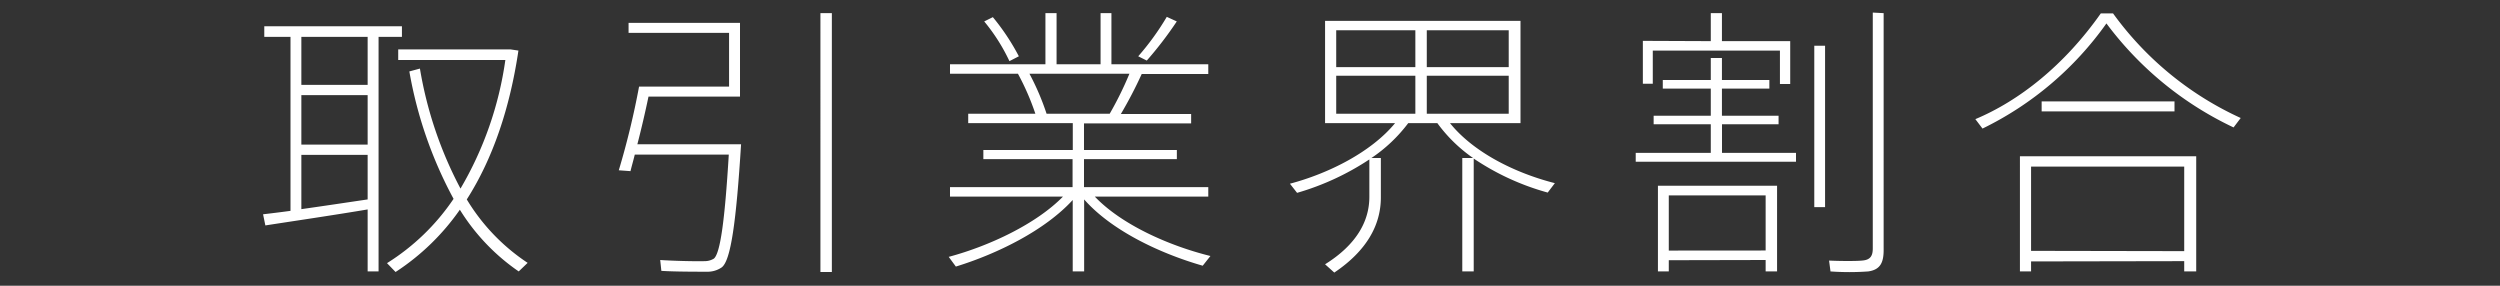 <svg xmlns="http://www.w3.org/2000/svg" viewBox="0 0 350 40"><rect x="0" y="0" width="350" height="40" fill="#333333" stroke="none"/><defs><style>.cls-1{fill:#fff;}.cls-2{fill:none;}</style></defs><title>アセット 28</title><g id="レイヤー_2" data-name="レイヤー 2"><g id="デザイン"><path class="cls-1" d="M40.67,29.52V5.16H37V3.68H56.27V5.16H53V38H51.47V29.32C47,30.08,40.75,31,37.15,31.56L36.83,30C37.87,29.88,39.19,29.72,40.67,29.52Zm10.8-17.64V5.16H42.19v6.72Zm0,8.36V13.32H42.19v6.92Zm0,7.68V21.68H42.19v7.6C45.31,28.84,48.75,28.32,51.47,27.92Zm13-1.52a48.94,48.94,0,0,0,6.28-18h-15V6.92H71.5l1.08.16C71.38,15.16,69,22.2,65.35,27.92a27.92,27.92,0,0,0,8.52,8.88L72.62,38a29,29,0,0,1-8.24-8.64,32.75,32.75,0,0,1-9,8.72l-1.2-1.24a31.1,31.1,0,0,0,9.32-9A58.53,58.53,0,0,1,57.31,10l1.48-.4A55.14,55.14,0,0,0,64.47,26.4Z"/><path class="cls-1" d="M102.91,20.2h.84c-.68,10.88-1.44,16.32-2.72,17.24a3.48,3.48,0,0,1-2.08.6c-1.48,0-4.56,0-6.36-.12l-.16-1.52c1.76.12,4.8.2,6.24.16a2.42,2.42,0,0,0,1.28-.36c.88-.76,1.52-5.24,2.08-14.56H88.87c-.2.84-.44,1.64-.6,2.32l-1.64-.12a112.24,112.24,0,0,0,2.84-11.72h12.6V4.6H88V3.2h15.6V13.52H90.79c-.44,2.12-1,4.52-1.56,6.68h13.68ZM116.46,1.84V38.08h-1.6V1.84Z"/><path class="cls-1" d="M169.46,35.84l-1.08,1.36c-6-1.72-12.76-4.92-16.6-9.28V38h-1.6V28c-3.88,4.24-10.52,7.52-16.36,9.32l-1-1.36c5.68-1.52,12.24-4.6,16-8.44H133V26.2h17.16V22.28H137.67V21h12.52V17.24H135.55V15.92h9.4a35.06,35.06,0,0,0-2.44-5.6H133V9h13.36V1.84h1.56V9h6.16V1.84h1.52V9h13.56v1.36h-9.32a59.39,59.39,0,0,1-2.92,5.6h9.84v1.32h-15V21h13v1.28h-13V26.2h17.4v1.32H153.27C157,31.44,163.63,34.4,169.46,35.84ZM139,2.4a31.56,31.56,0,0,1,3.64,5.48l-1.32.68A26.06,26.06,0,0,0,137.79,3Zm16.36,13.52a48,48,0,0,0,2.76-5.6h-14a35.05,35.05,0,0,1,2.4,5.6ZM164.75,3a51.86,51.86,0,0,1-4.2,5.48l-1.2-.6a36.72,36.72,0,0,0,4-5.52Z"/><path class="cls-1" d="M206.23,22.12a21,21,0,0,1-5-4.88h-4.08A21.3,21.3,0,0,1,192,22.12h1.32v5.52c0,3.88-2,7.48-6.52,10.52L185.51,37c4.36-2.72,6.2-6,6.2-9.44V22.32A36.82,36.82,0,0,1,181.59,27l-1-1.28c5.44-1.44,11.4-4.44,14.72-8.48h-9.8V2.92h27.36V17.24H203c3.32,4.12,9.16,7,14.68,8.4l-1,1.32a35.23,35.23,0,0,1-10.36-4.76V38h-1.6V22.12ZM187.07,9.4h11.08V4.24H187.07Zm0,6.52h11.08V10.6H187.07ZM211.22,9.4V4.24H199.75V9.4Zm0,6.52V10.6H199.75v5.32Z"/><path class="cls-1" d="M239.51,21.4v-4h-8V16.2h8V12.4h-6.72V11.2h6.72V8.12h1.56V11.2h6.64v1.2h-6.64v3.8H249v1.2h-7.92v4h10.36v1.24H229V21.4Zm0-15.64V1.84h1.56V5.76h9.56v6h-1.44V7.08h-17.8v4.64H230v-6Zm-5.88,30.67V38h-1.52V26h16.68V38h-1.6v-1.6Zm13.56-1.36V27.36H233.63v7.72ZM255.51,6.4V29H254V6.4Zm8.2-4.56V35c0,1.72-.44,2.76-2.16,3a37,37,0,0,1-5.28,0l-.2-1.52c1.64.08,3.88.08,4.6,0,1.24-.08,1.52-.72,1.52-1.72v-33Z"/><path class="cls-1" d="M277.55,18l-1-1.32c6.12-2.56,12.44-7.52,17.56-14.8h1.72A45.21,45.21,0,0,0,313.7,16.52l-1,1.32a47.41,47.41,0,0,1-17.8-14.56A45.87,45.87,0,0,1,277.55,18Zm6.8,18.6V38h-1.56V21.88h24.68V38h-1.68V36.56Zm21.44-1.44V23.32H284.35v11.8ZM304.43,14.2v1.4h-18.6V14.2Z"/><rect class="cls-2" width="350" height="40"/></g></g></svg>